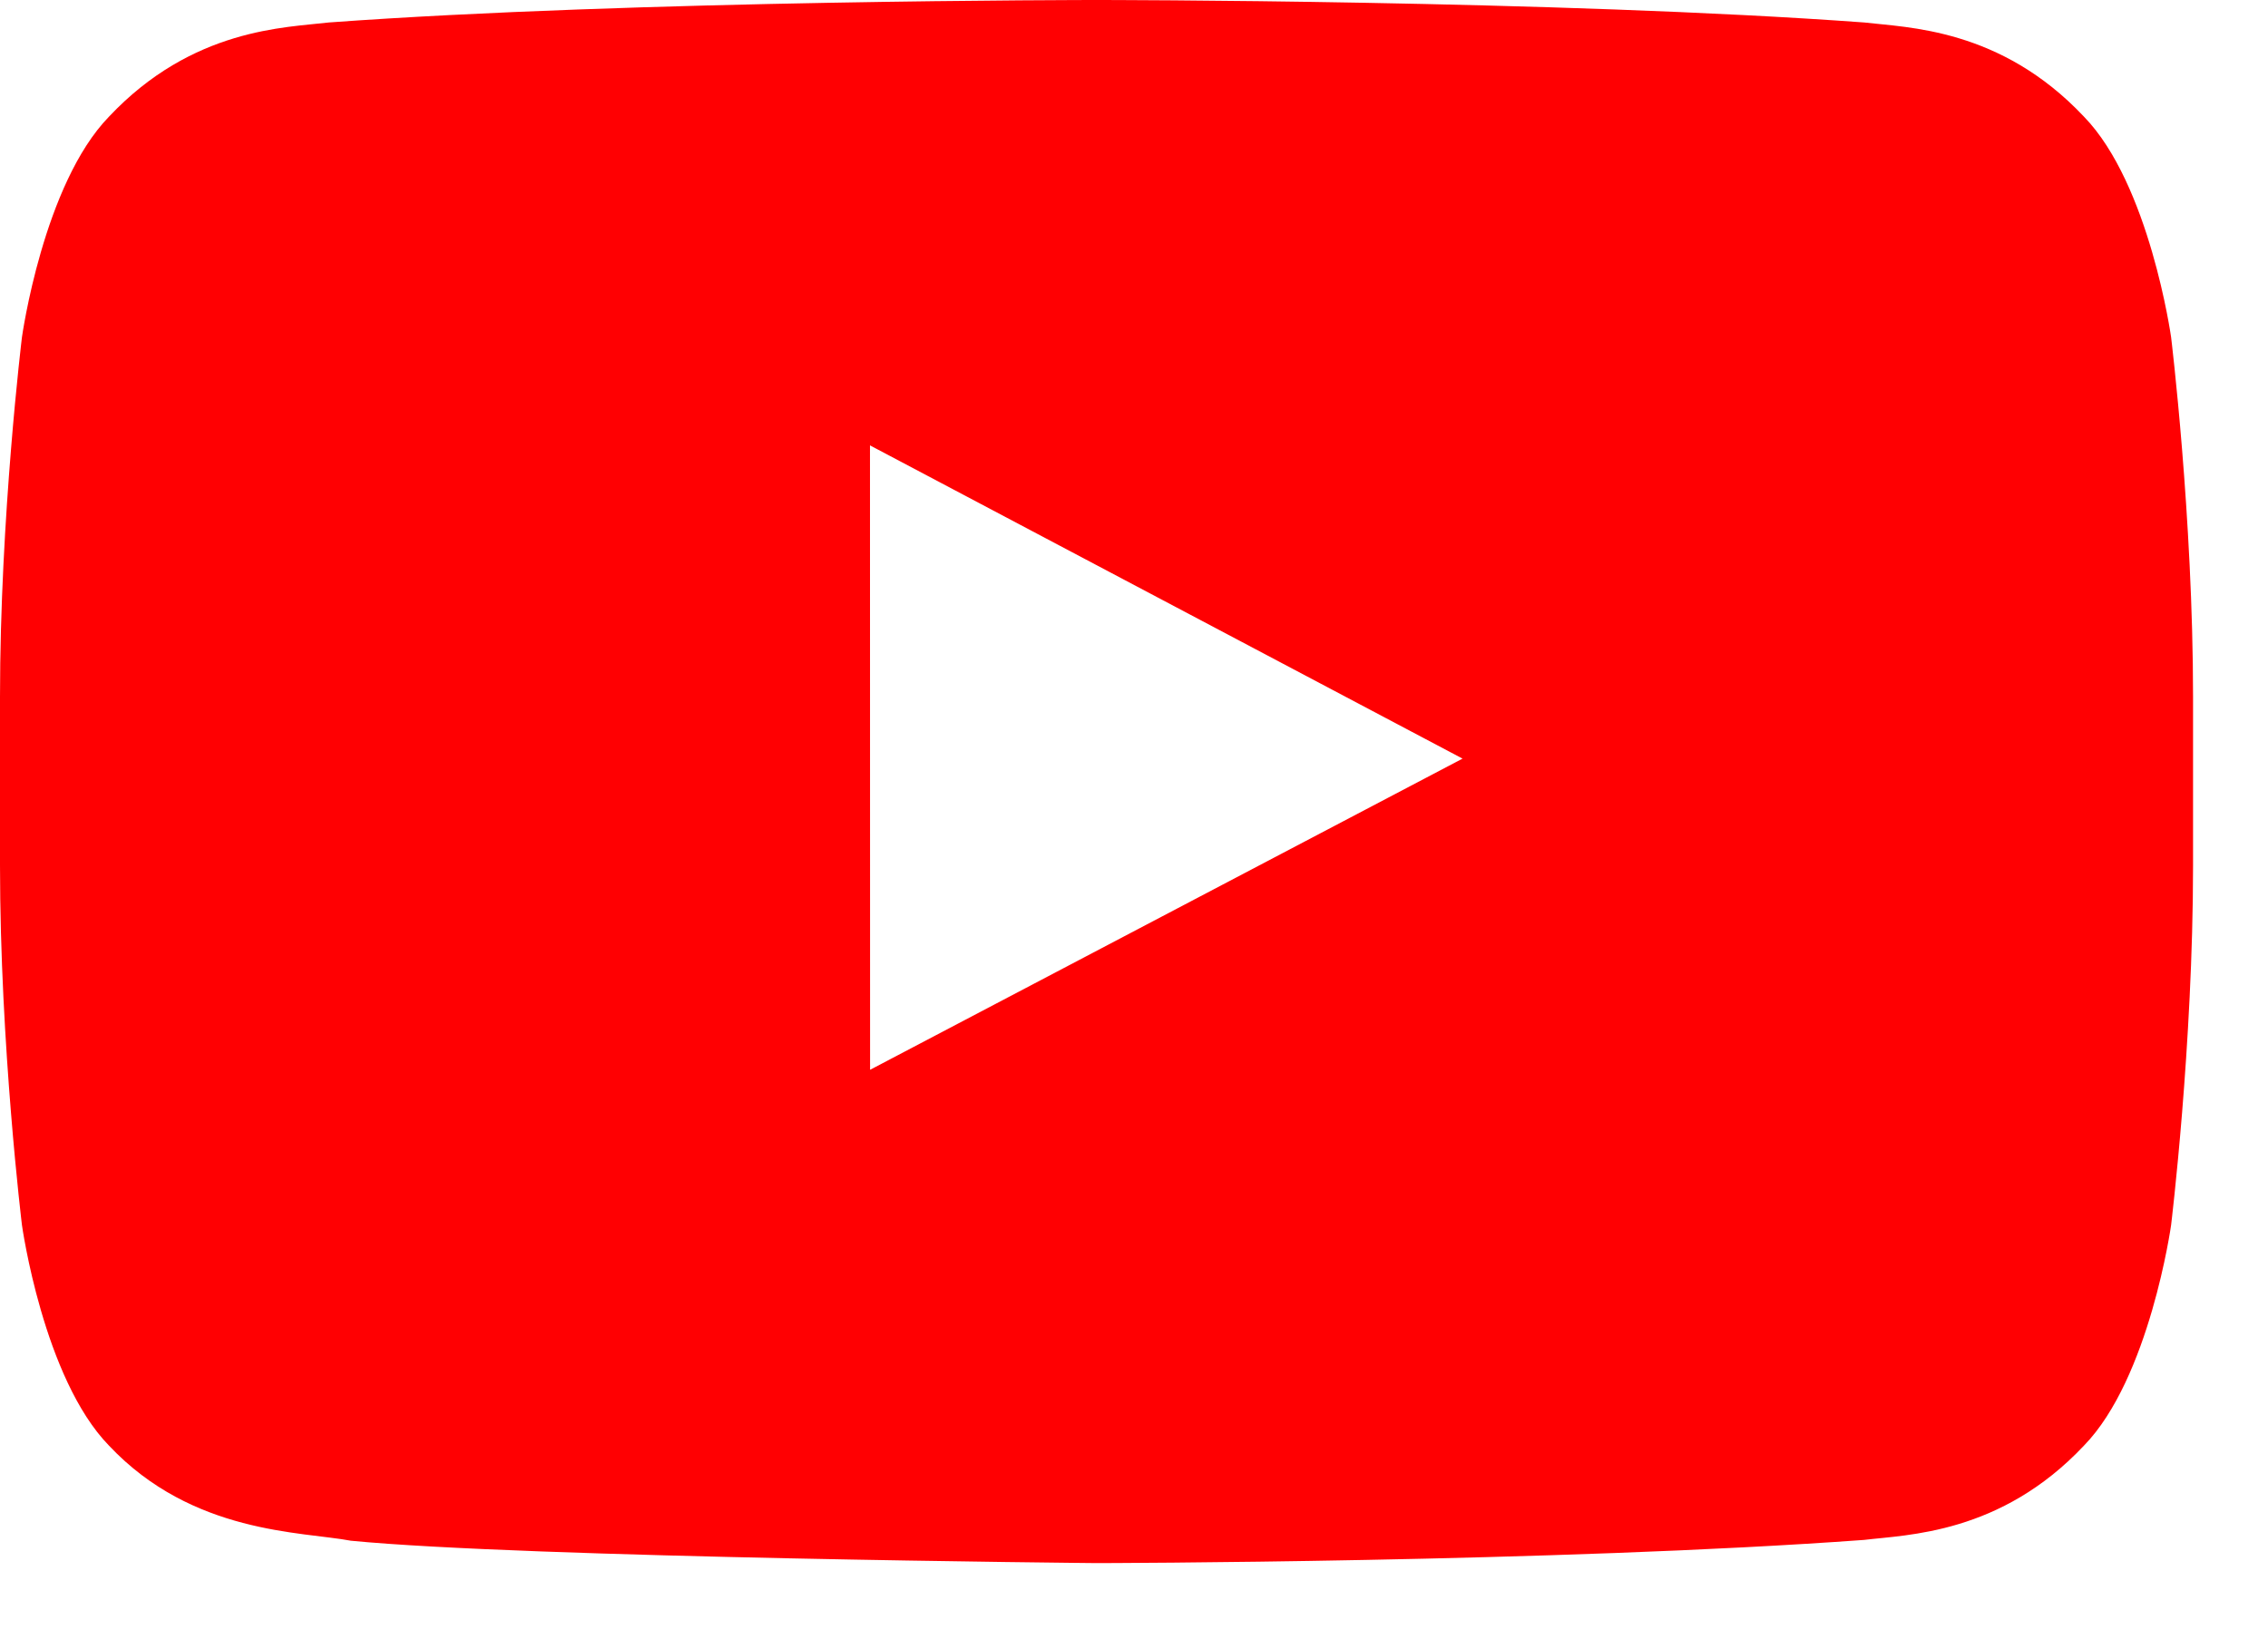 <svg width="22" height="16" viewBox="0 0 22 16" fill="none" xmlns="http://www.w3.org/2000/svg">
<g clip-path="url(#clip0_51_327)">
<path fill-rule="evenodd" clip-rule="evenodd" d="M8.44 10.379L8.439 4.321L14.187 7.36L8.44 10.379ZM21.06 3.271C21.06 3.271 20.852 1.786 20.214 1.131C19.405 0.272 18.499 0.268 18.083 0.218C15.106 -3.16361e-06 10.641 0 10.641 0H10.632C10.632 0 6.166 -3.16361e-06 3.19 0.218C2.773 0.268 1.867 0.272 1.058 1.131C0.42 1.786 0.213 3.271 0.213 3.271C0.213 3.271 0 5.016 0 6.761V8.397C0 10.142 0.213 11.886 0.213 11.886C0.213 11.886 0.42 13.372 1.058 14.026C1.867 14.885 2.93 14.858 3.404 14.948C5.105 15.114 10.636 15.165 10.636 15.165C10.636 15.165 15.106 15.158 18.083 14.94C18.499 14.889 19.405 14.885 20.214 14.026C20.852 13.372 21.06 11.886 21.06 11.886C21.06 11.886 21.273 10.142 21.273 8.397V6.761C21.273 5.016 21.06 3.271 21.06 3.271Z" fill="#FF0002"/>
</g>
<defs>
<clipPath id="clip0_51_327">
<rect width="21.273" height="15.165" fill="white"/>
</clipPath>
</defs>
</svg>
